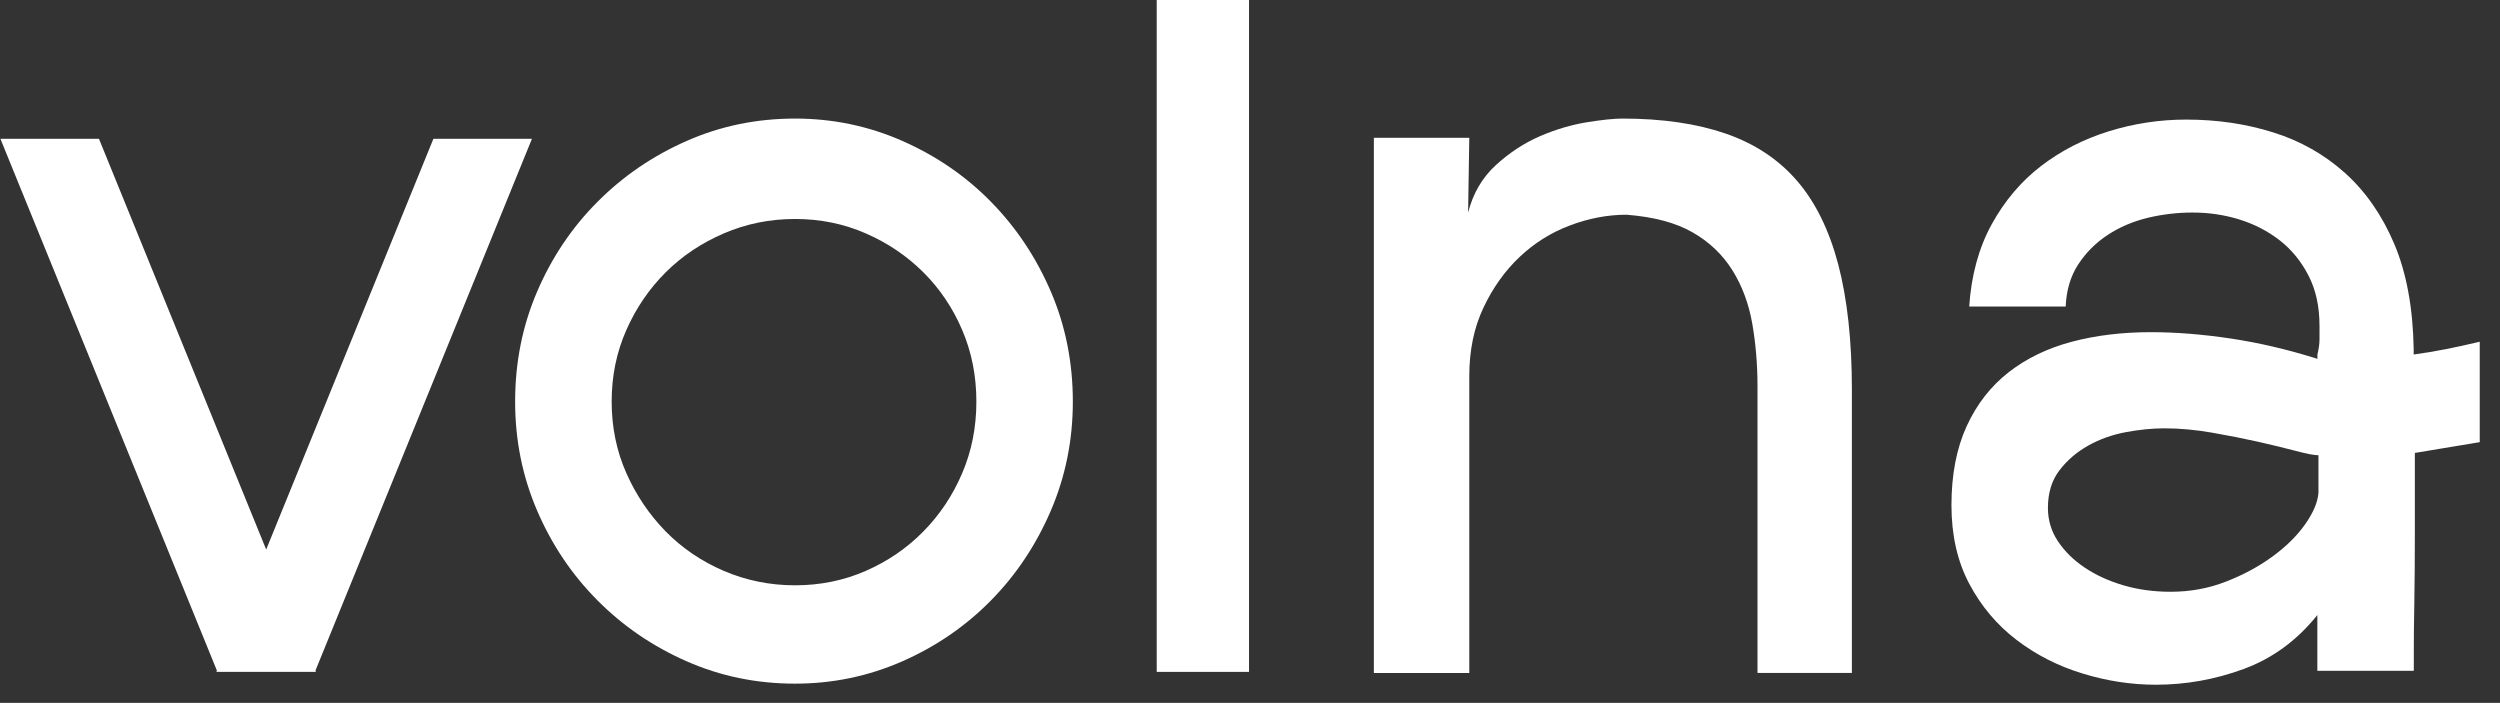 <?xml version="1.0" encoding="UTF-8"?> <svg xmlns="http://www.w3.org/2000/svg" width="313" height="88" viewBox="0 0 313 88" fill="none"><rect x="0" y="0" width="313" height="88" fill="#333333" stroke="none"/><path d="M39.56 84.114H27.221L0.051 17.379H12.39L39.56 84.114ZM39.429 84.114H27.09L54.261 17.379H66.599L39.429 84.114Z" fill="white"></path><path d="M99.541 85.593C94.728 85.593 90.202 84.661 85.953 82.788C81.703 80.915 77.985 78.375 74.798 75.162C71.603 71.948 69.087 68.21 67.248 63.931C65.409 59.652 64.494 55.106 64.494 50.286C64.494 45.382 65.409 40.787 67.248 36.508C69.087 32.228 71.603 28.482 74.798 25.277C77.993 22.063 81.712 19.524 85.953 17.651C90.194 15.777 94.728 14.845 99.541 14.845C104.265 14.845 108.751 15.777 112.992 17.651C117.233 19.524 120.935 22.063 124.081 25.277C127.227 28.482 129.727 32.228 131.566 36.508C133.404 40.787 134.319 45.382 134.319 50.286C134.319 55.098 133.404 59.643 131.566 63.931C129.727 68.21 127.235 71.957 124.081 75.162C120.935 78.367 117.233 80.915 112.992 82.788C108.751 84.653 104.265 85.593 99.541 85.593ZM99.541 27.416C96.396 27.416 93.413 28.016 90.618 29.223C87.816 30.43 85.389 32.054 83.338 34.102C81.278 36.158 79.636 38.564 78.418 41.319C77.192 44.084 76.58 47.072 76.58 50.278C76.58 53.483 77.192 56.471 78.418 59.236C79.644 62 81.287 64.431 83.338 66.529C85.397 68.626 87.824 70.275 90.618 71.474C93.421 72.673 96.396 73.28 99.541 73.28C102.688 73.28 105.646 72.681 108.399 71.474C111.153 70.267 113.564 68.618 115.615 66.529C117.674 64.431 119.292 62.008 120.469 59.236C121.654 56.471 122.242 53.483 122.242 50.278C122.242 47.072 121.654 44.084 120.469 41.319C119.292 38.556 117.666 36.15 115.615 34.102C113.556 32.054 111.153 30.422 108.399 29.223C105.646 28.016 102.688 27.416 99.541 27.416Z" fill="white"></path><path d="M156.377 84.119H144.822V0H156.377V84.119Z" fill="white"></path><path d="M183.807 26.617C184.42 24.211 185.58 22.23 187.288 20.665C188.996 19.108 190.835 17.901 192.804 17.051C194.773 16.202 196.718 15.628 198.647 15.311C200.567 15.003 202.063 14.845 203.109 14.845C208.101 14.845 212.408 15.47 216.036 16.718C219.664 17.967 222.646 19.932 224.959 22.604C227.28 25.277 229.004 28.782 230.148 33.103C231.284 37.432 231.856 42.668 231.856 48.812V84.253H220.04V48.413C220.04 45.649 219.819 43.018 219.386 40.52C218.945 38.023 218.12 35.791 216.894 33.835C215.668 31.879 214.009 30.288 211.909 29.09C209.809 27.883 207.055 27.15 203.64 26.884C201.278 26.884 198.916 27.333 196.555 28.224C194.193 29.115 192.093 30.43 190.255 32.17C188.416 33.91 186.904 36.025 185.728 38.522C184.543 41.02 183.955 43.875 183.955 47.081V84.262H172.008V17.251H183.955L183.807 26.617Z" fill="white"></path><path d="M302.34 56.706C302.34 60.095 302.34 63.416 302.34 66.672C302.34 69.927 302.315 72.824 302.275 75.363C302.226 77.903 302.209 79.959 302.209 81.516C302.209 83.073 302.209 83.905 302.209 83.988H290.132V77.003C287.59 80.175 284.526 82.423 280.939 83.747C277.351 85.07 273.674 85.728 269.915 85.728C266.851 85.728 263.787 85.262 260.731 84.321C257.666 83.389 254.913 81.982 252.461 80.109C250.01 78.235 248.04 75.896 246.553 73.09C245.066 70.285 244.322 67.005 244.322 63.258C244.322 59.429 244.96 56.123 246.226 53.36C247.493 50.596 249.25 48.348 251.481 46.608C253.711 44.868 256.335 43.602 259.358 42.795C262.373 41.995 265.674 41.588 269.27 41.588C272.416 41.588 275.766 41.854 279.313 42.387C282.859 42.919 286.471 43.769 290.14 44.926V44.393C290.311 43.677 290.401 43.053 290.401 42.52C290.401 41.987 290.401 41.404 290.401 40.78C290.401 38.374 289.944 36.276 289.02 34.495C288.105 32.713 286.896 31.239 285.409 30.082C283.921 28.925 282.238 28.059 280.359 27.476C278.479 26.893 276.526 26.61 274.516 26.61C272.588 26.61 270.708 26.835 268.869 27.276C267.031 27.726 265.372 28.434 263.877 29.416C262.39 30.398 261.164 31.622 260.2 33.096C259.235 34.569 258.712 36.326 258.623 38.374H246.545C246.807 34.453 247.746 31.023 249.364 28.076C250.982 25.137 253.041 22.706 255.534 20.791C258.026 18.876 260.853 17.427 263.999 16.445C267.153 15.463 270.389 14.972 273.715 14.972C277.564 14.972 281.2 15.504 284.608 16.578C288.023 17.644 291.014 19.342 293.596 21.657C296.179 23.98 298.238 26.943 299.766 30.548C301.294 34.161 302.103 38.549 302.193 43.719V44.385C303.508 44.21 304.84 43.985 306.197 43.719C307.553 43.452 308.976 43.136 310.463 42.786V55.358L302.34 56.706ZM290.262 56.998C289.739 56.998 288.8 56.815 287.443 56.457C286.087 56.099 284.51 55.716 282.72 55.308C280.922 54.908 279.002 54.525 276.943 54.167C274.884 53.809 272.898 53.626 270.97 53.626C269.482 53.626 267.889 53.784 266.181 54.101C264.473 54.417 262.896 54.974 261.458 55.782C260.011 56.59 258.81 57.622 257.846 58.879C256.882 60.136 256.4 61.701 256.4 63.591C256.4 65.115 256.816 66.505 257.65 67.762C258.484 69.019 259.595 70.118 261 71.059C262.398 72 264.016 72.741 265.854 73.282C267.693 73.823 269.662 74.09 271.762 74.09C274.214 74.09 276.534 73.665 278.716 72.807C280.898 71.958 282.851 70.901 284.559 69.644C286.267 68.387 287.623 67.046 288.628 65.606C289.633 64.174 290.181 62.867 290.271 61.701V56.998H290.262Z" fill="white"></path></svg> 